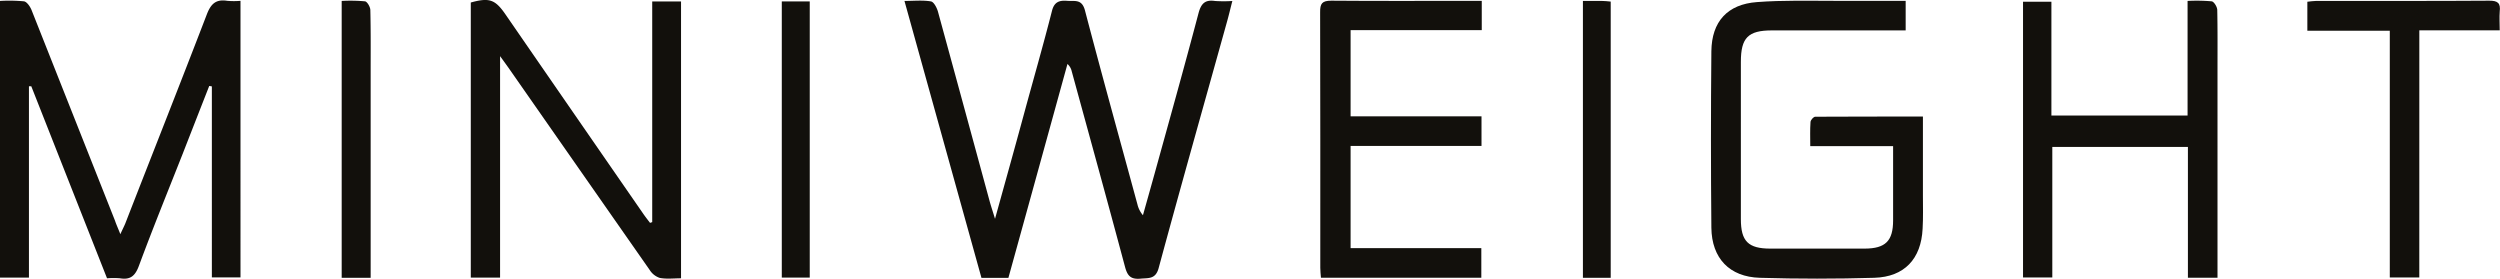 <svg xmlns="http://www.w3.org/2000/svg" viewBox="0 0 804.18 89.68"><defs><style>.a{fill:#12100c;}</style></defs><path class="a" d="M320.07,70.39c-.72-2.38-1.23-3.88-1.66-5.4q-8.32-30.63-16.71-61.3c-.36-1.23-1.31-3.06-2.22-3.23C296.83,0,294.08.3,290.94.3c8.36,30.09,16.57,59.59,24.77,89.09h8.66q9.53-34.44,19-68.81a4.37,4.37,0,0,1,1.36,2.31c5.75,21,11.54,41.94,17.17,63,.76,2.77,1.76,4,4.84,3.76,2.67-.29,5,.32,6-3.55C379.9,59.66,387.37,33.3,394.69,7c.58-2.06,1.07-4.15,1.72-6.68a43.93,43.93,0,0,1-5.54,0c-3.17-.48-4.49.74-5.34,3.92-4.56,17.28-9.39,34.47-14.15,51.69q-1.85,6.64-3.73,13.3a8.38,8.38,0,0,1-1.77-3.49C360.22,44.91,354.46,24.17,349,3.35,348-.42,345.69.46,343.32.27s-4.14.19-4.91,3.16c-2.83,11.11-6,22.1-9,33.15s-6.06,22-9.34,33.81"/><path class="a" d="M9.31,27.74c.25,0,.48,0,.75,0Q22.23,58.6,34.43,89.52a27.11,27.11,0,0,1,4.17,0c3.39.57,4.92-.82,6.12-4.11,4.45-12,9.29-23.89,14-35.82q4.29-11,8.58-21.93c.26,0,.55.08.85.14V89.24h9.21V.27a25.92,25.92,0,0,1-4.24,0c-3.69-.61-5.32,1-6.63,4.46C57.88,27.15,49,49.53,40.28,71.94c-.43,1-.91,1.94-1.57,3.39C38,73.49,37.4,72.22,37,71Q23.57,37.1,10.14,3.21C9.69,2.11,8.67.6,7.73.43A51.05,51.05,0,0,0,0,.3v89H9.31Z"/><path class="a" d="M209.8,71.45l-.7.24c-.67-.87-1.36-1.76-2-2.66Q184.89,36.95,162.72,4.81c-3.41-5-5.28-5.66-11.28-4V89.29h9.42V18.06c1.23,1.68,1.94,2.67,2.67,3.69Q186.24,54.3,209,86.86a6.07,6.07,0,0,0,3.21,2.53c2.19.43,4.51.13,6.86.13V.48H209.8Z"/><path class="a" d="M613,.27c-7.85,0-15.31,0-22.76,0-8.35,0-16.77-.23-25.06.4-9.52.7-14.57,6.28-14.68,15.8q-.27,28.39,0,56.79c.11,9.83,5.84,15.82,15.59,16.1q18.42.54,36.82,0c9.7-.29,15.07-6.09,15.54-15.78.21-3.58.1-7.13.1-10.67V37.49c-11.78,0-23.18,0-34.65.06-.55,0-1.49,1.09-1.51,1.7-.18,2.48-.08,5-.08,7.75h26.65c0,8.3,0,16.1,0,23.87,0,6.65-2.45,9.07-9.15,9.1q-15.15,0-30.33,0c-7.14,0-9.49-2.38-9.49-9.48V19.87c0-7.72,2.32-10.09,10-10.09,13.12,0,26.18,0,39.24,0H613Z"/><path class="a" d="M703.68,37.17h-43.8V.56h-9.13v88.7h9.42v-42h43.62V89.34h9.52V22.14c0-6.27.05-12.57-.08-18.91,0-1-1.05-2.69-1.78-2.8A54.75,54.75,0,0,0,703.68.3Z"/><path class="a" d="M476.64.27h-3.39c-15,0-30,.08-45-.05-3,0-3.63.94-3.6,3.72.08,27.39.05,54.78.05,82.19,0,1.07.13,2.17.21,3.21H476.5V79.81H434.45V46.94h42.11V37.42H434.45V9.7h42.19Z"/><path class="a" d="M778.23,9.75h25.86c0-2.21-.15-4.1,0-6C804.43,1,803.47.2,800.7.22,782.17.35,763.58.27,745,.3c-.89,0-1.74.16-2.79.26V9.88h26.52V89.26h9.49Z"/><path class="a" d="M119.23,89.37V23.56c0-6.78.06-13.54-.1-20.3,0-1-1-2.72-1.71-2.83A52,52,0,0,0,109.91.3V89.37Z"/><rect class="a" x="251.48" y="0.46" width="8.99" height="88.83"/><path class="a" d="M509.18.27v89.1h8.94V.51C517,.4,516.14.3,515.25.3c-2,0-3.88,0-6.07,0"/></svg>